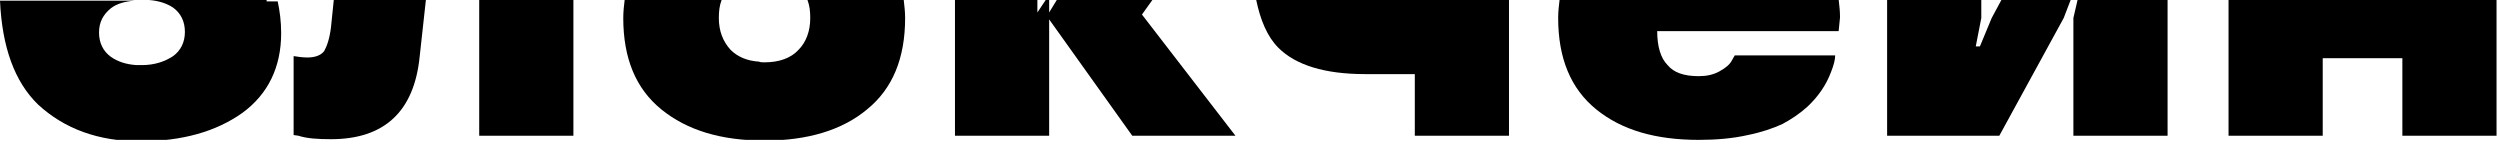<?xml version="1.0" encoding="UTF-8"?> <svg xmlns="http://www.w3.org/2000/svg" width="361" height="21" viewBox="0 0 361 21" fill="none"> <g clip-path="url(#clip0)"> <path d="M38.5 0H21.5C22.9 0.1 24.1 0.5 25 1.1C26.1 1.9 26.7 3.1 26.7 4.6C26.7 6.1 26.1 7.3 25 8.1C23.8 8.9 22.3 9.4 20.5 9.4C20.2 9.4 19.9 9.4 19.7 9.4C18.2 9.3 17 8.9 16 8.2C14.9 7.4 14.3 6.2 14.3 4.7C14.3 3.2 14.9 2.1 16 1.2C16.9 0.5 18.1 0.2 19.4 0.1H17.7H0C0.3 6.8 2.1 11.8 5.5 15.1C9.3 18.6 14.2 20.4 20.2 20.4C26.3 20.4 31.2 19 35 16.3C38.7 13.6 40.6 9.7 40.6 4.8C40.6 3.1 40.4 1.6 40.1 0.2H38.5V0Z" fill="black"></path> <path d="M48.198 0L47.798 3.9C47.598 5.6 47.198 6.7 46.798 7.4C46.298 8 45.498 8.3 44.398 8.3C43.698 8.3 42.998 8.2 42.398 8.1V19.5L43.098 19.6C44.298 20 45.898 20.1 47.798 20.1C55.498 20.1 59.798 16.1 60.598 8.2L61.498 0H59.798H48.198Z" fill="black"></path> <path d="M69.199 0V19.6H82.799V0H81.199H69.199Z" fill="black"></path> <path d="M128.9 0H116.6C116.9 0.8 117 1.6 117 2.6C117 4.5 116.4 6.1 115.3 7.2C114.2 8.4 112.5 9 110.4 9C110.1 9 109.8 9 109.6 8.9C107.9 8.8 106.5 8.2 105.5 7.2C104.4 6 103.8 4.5 103.8 2.6C103.8 1.6 103.9 0.8 104.2 0H102.5H90.2C90.1 0.8 90 1.7 90 2.6C90 8.4 91.8 12.8 95.5 15.8C99.2 18.8 104.1 20.3 110.4 20.3C116.6 20.3 121.6 18.8 125.2 15.8C128.9 12.8 130.7 8.4 130.7 2.6C130.7 1.7 130.6 0.9 130.5 0H128.9V0Z" fill="black"></path> <path d="M166.398 0H164.798H152.598L151.498 1.8V0H150.998L149.798 1.8V0H137.898V19.6H151.498V2.8L163.498 19.6H178.398L164.898 2.1L166.398 0Z" fill="black"></path> <path d="M181.398 0C181.998 2.9 182.998 5.3 184.598 6.9C187.098 9.4 191.298 10.7 197.098 10.7H204.298V19.6H217.898V0H216.198H181.398Z" fill="black"></path> <path d="M263.9 -0.002H225.2C225.1 0.798 225 1.698 225 2.598C225 8.398 226.8 12.798 230.5 15.798C234.2 18.798 239.1 20.198 245.3 20.198C247.8 20.198 250.2 19.998 252.4 19.498C254.4 19.098 256.1 18.498 257.4 17.898C258.7 17.198 259.9 16.398 261 15.398C262.5 13.998 263.7 12.298 264.4 10.398C264.8 9.398 265 8.598 265 7.998H250.5L250.1 8.698C249.8 9.298 249.2 9.798 248.3 10.298C247.4 10.798 246.4 10.998 245.3 10.998C243.2 10.998 241.7 10.498 240.8 9.398C239.8 8.398 239.3 6.698 239.3 4.498H265.5L265.7 2.498C265.7 1.598 265.6 0.798 265.5 -0.102H263.9V-0.002Z" fill="black"></path> <path d="M297.3 0H289L287.6 2.6L285.9 6.7H285.3L286.1 2.6V2.2V0H284.5H272.5V19.6H288.7L298 2.6L299 0H298.3H297.3Z" fill="black"></path> <path d="M299.998 0L299.398 2.6V19.6H312.998V0H311.298H299.998Z" fill="black"></path> <path d="M358.801 0H321.801V19.6H335.401V8.4H346.901V19.6H360.501V0H358.801Z" fill="black"></path> </g> <defs> <clipPath id="clip0"> <rect width="360.5" height="20.2" fill="white"></rect> </clipPath> </defs> </svg> 